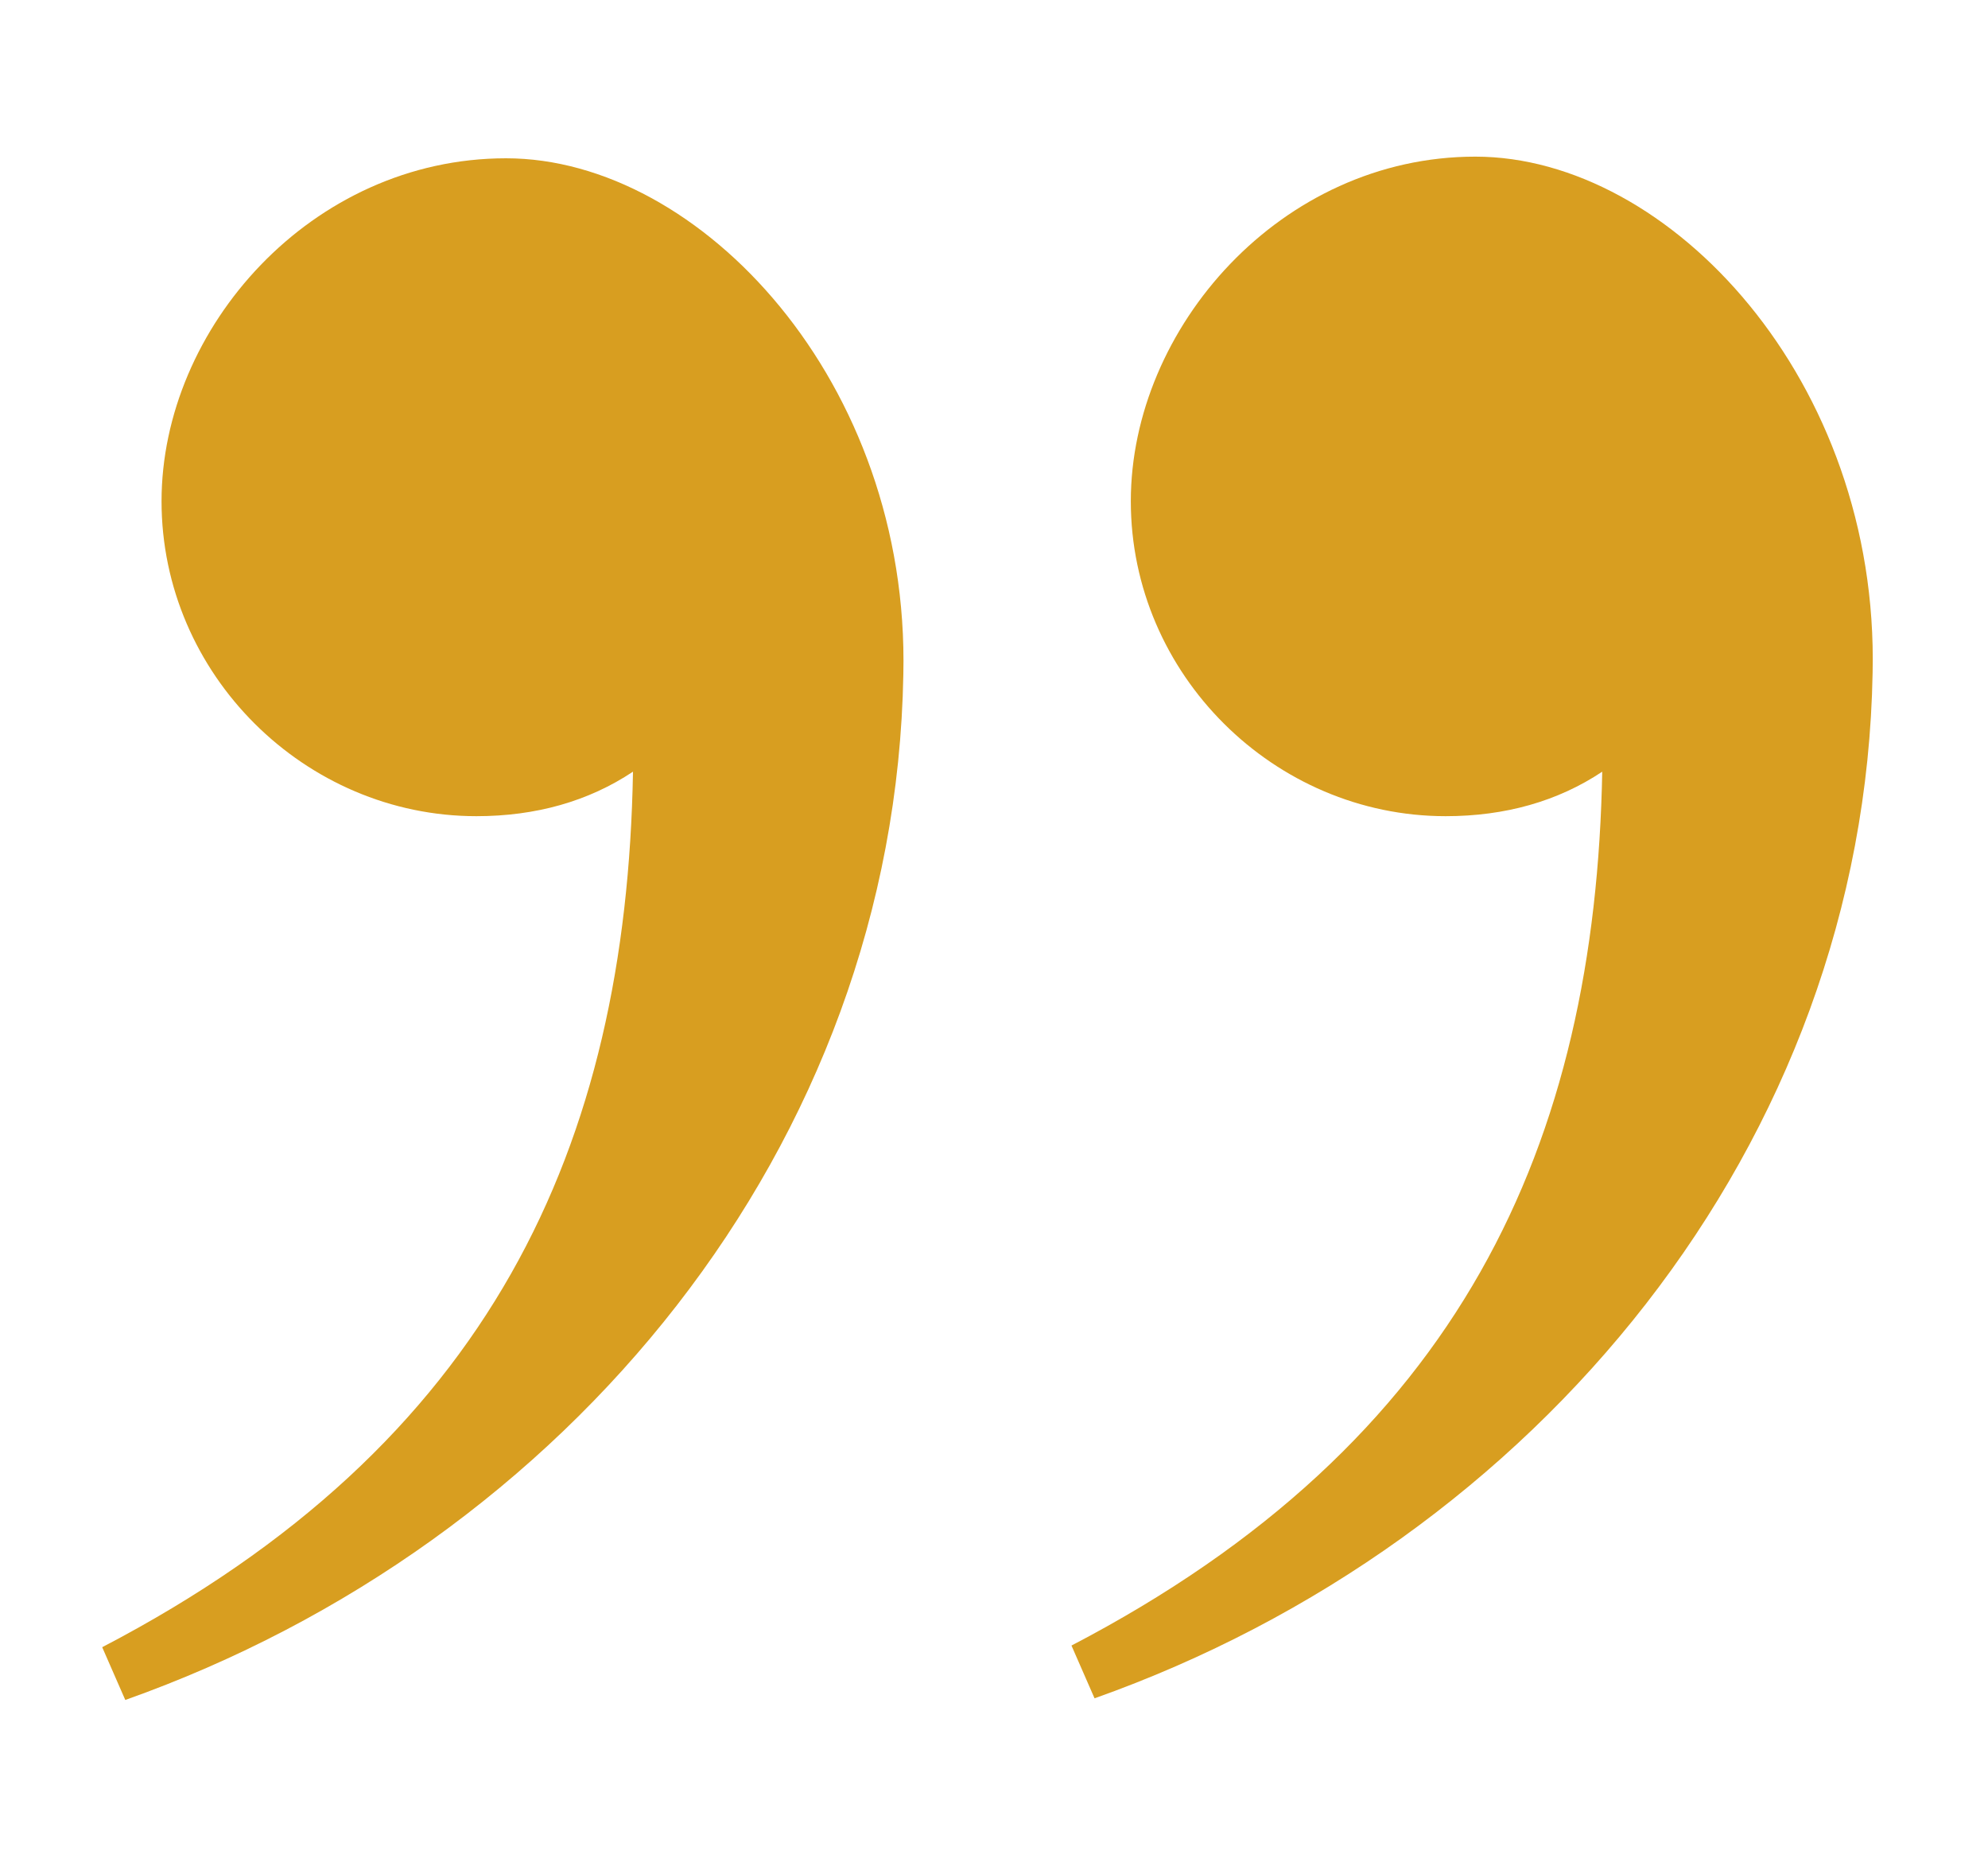 <svg viewBox="0 0 120.6 113.4" version="1.1" height="113.4" width="120.6" xmlns="http://www.w3.org/2000/svg">
  <defs>
    <style>
      .cls-1 {
        fill: #d89e20;
      }
    </style>
  </defs>
  
  <g>
    <g id="Calque_1">
      <g>
        <path d="M38.4,46.8c-2.7,1.8-5.9,2.7-9.5,2.7-10.4,0-19.1-8.6-19.1-19.1S18.9,9.6,30.7,9.6s24.5,13.6,24.1,31.3c-.5,28.6-20.4,52.7-47.2,62.2l-1.4-3.2c23.6-12.3,31.8-30.4,32.2-53.1Z" class="cls-1"></path>
        <path d="M97.2,46.8c-2.7,1.8-5.9,2.7-9.5,2.7-10.4,0-19.1-8.6-19.1-19.1s9.1-20.9,20.9-20.9,24.5,13.6,24.1,31.3c-.5,28.6-20.4,52.7-47.2,62.2l-1.4-3.2c23.6-12.3,31.8-30.4,32.2-53.1Z" class="cls-1"></path>
      </g>
    </g>
  </g>
</svg>